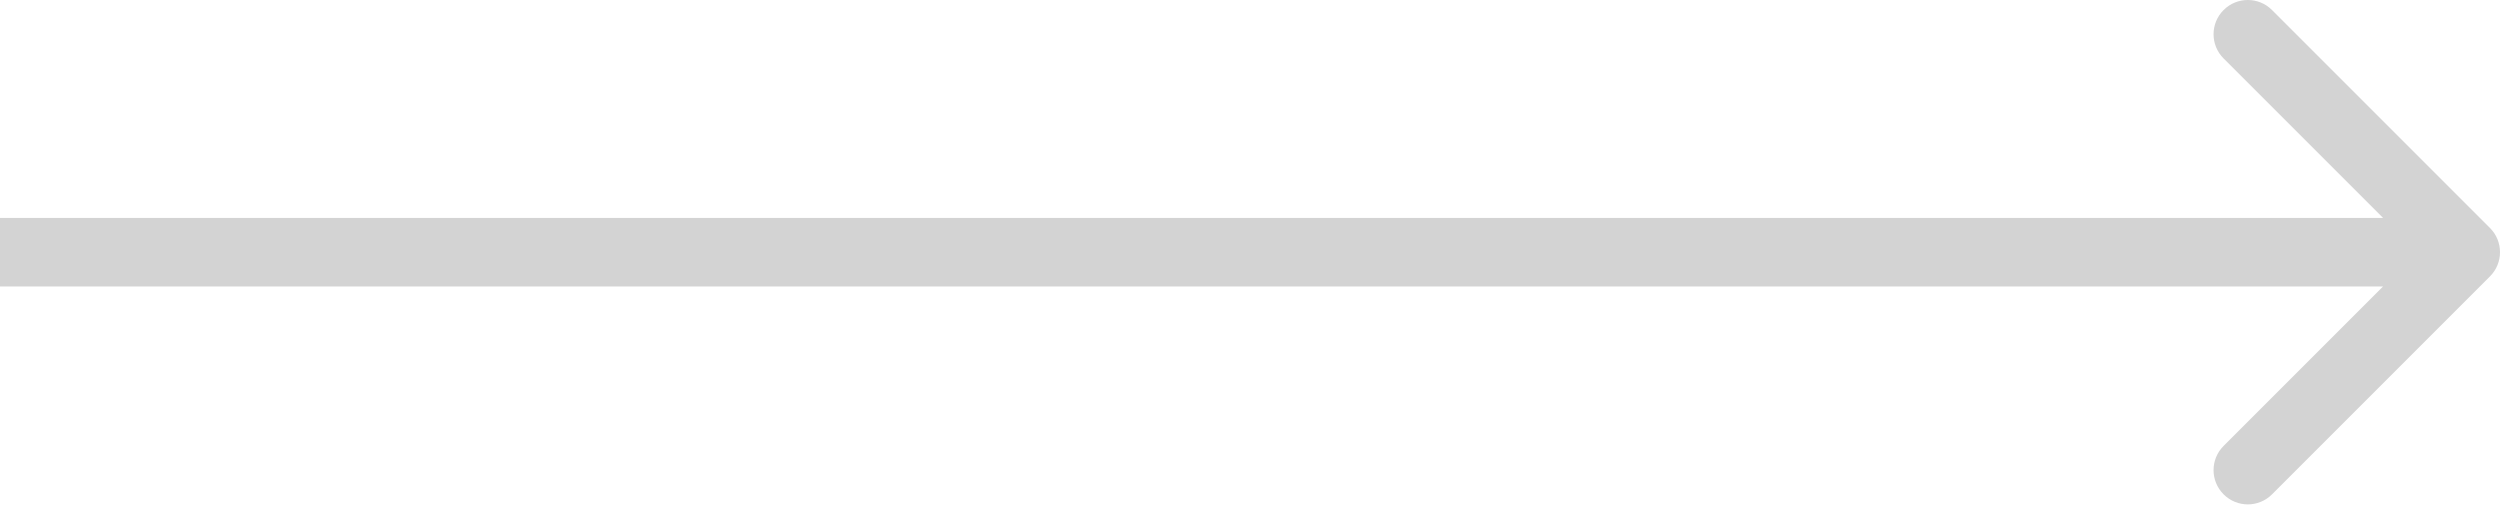 <svg preserveAspectRatio="none" width="100%" height="100%" overflow="visible" style="display: block;" viewBox="0 0 73 15" fill="none" xmlns="http://www.w3.org/2000/svg">
<path id="Line 3" d="M72.707 8.071C73.098 7.681 73.098 7.047 72.707 6.657L66.343 0.293C65.953 -0.098 65.32 -0.098 64.929 0.293C64.538 0.683 64.538 1.317 64.929 1.707L70.586 7.364L64.929 13.021C64.538 13.411 64.538 14.044 64.929 14.435C65.32 14.826 65.953 14.826 66.343 14.435L72.707 8.071ZM0 7.364V8.364H72V7.364V6.364H0V7.364Z" fill="#D3D3D3"/>
</svg>
